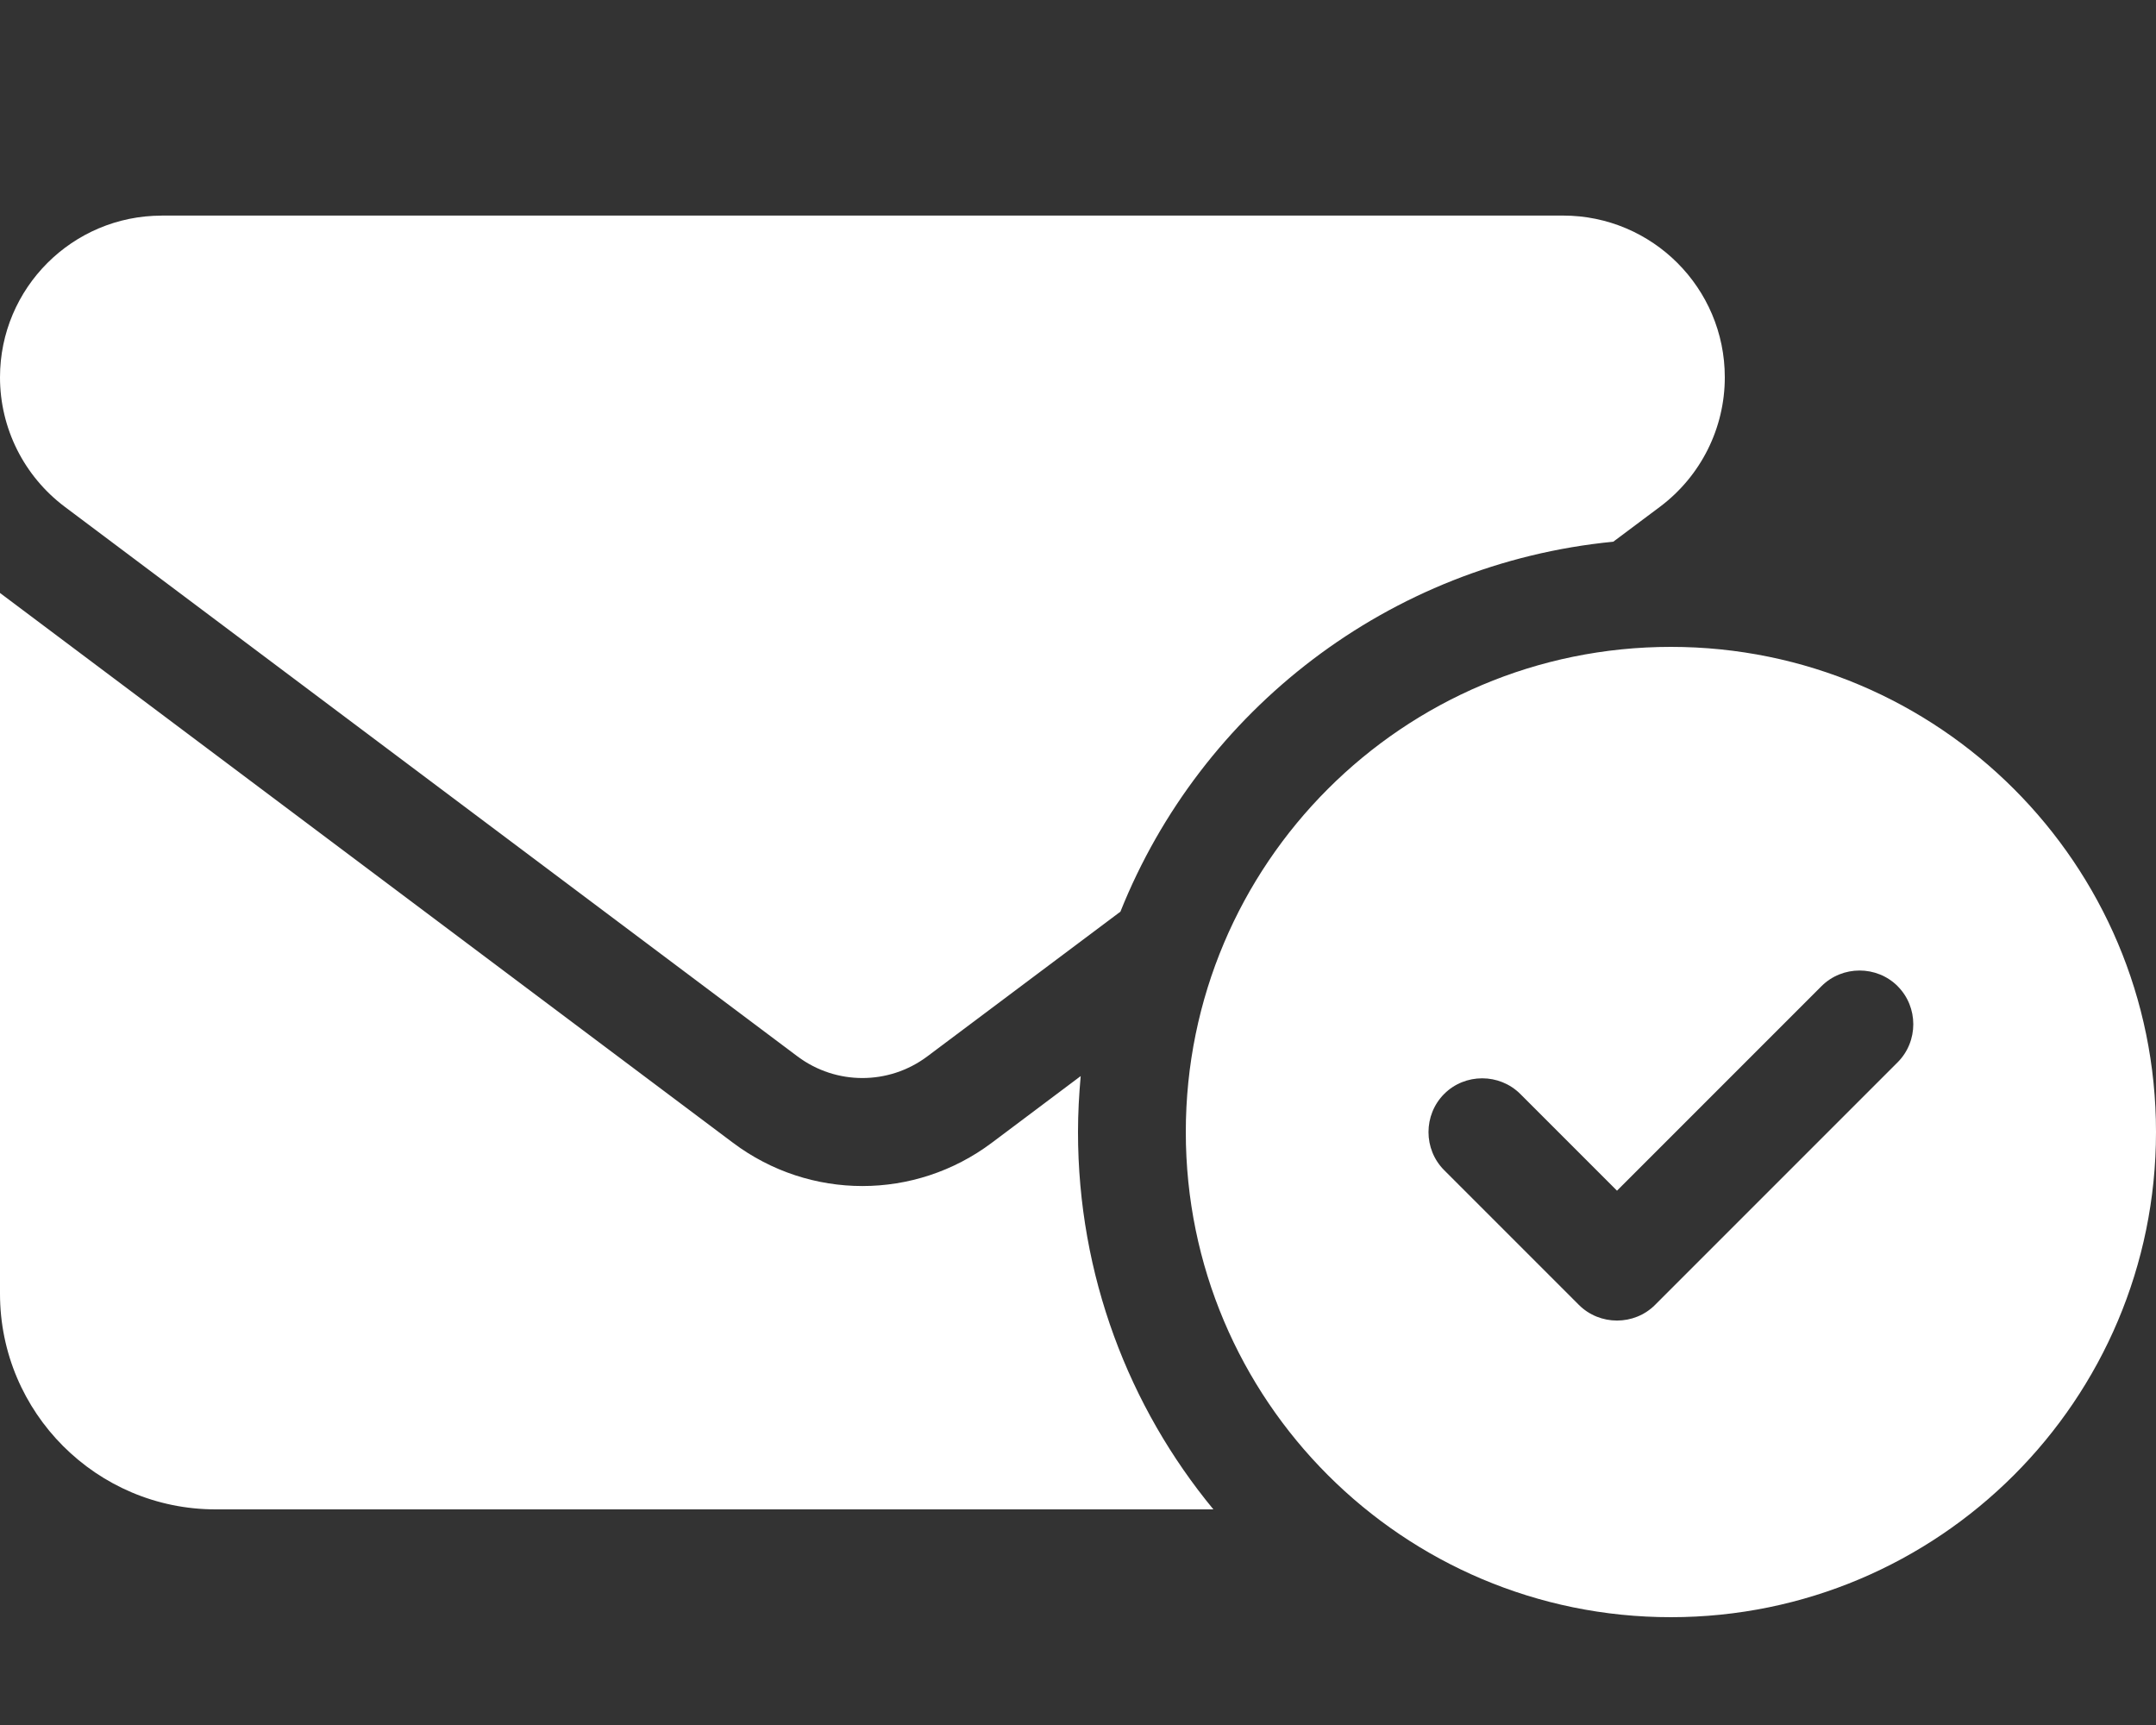 <?xml version="1.0" encoding="UTF-8"?> <svg xmlns="http://www.w3.org/2000/svg" version="1.1" width="40" height="32" viewBox="0 0 40 32"><rect x="0" y="0" width="40" height="32" fill="#333333" stroke="none"/><title>envelope-circle-check</title><path fill="#ffffff" d="M3 4c-1.656 0-3 1.344-3 3 0 0.944 0.444 1.831 1.2 2.4l13.6 10.2c0.713 0.531 1.687 0.531 2.4 0l3.587-2.688c1.494-3.738 4.981-6.456 9.144-6.863l0.869-0.65c0.756-0.569 1.2-1.456 1.2-2.4 0-1.656-1.344-3-3-3h-26zM18.4 21.2c-1.425 1.069-3.375 1.069-4.8 0l-13.6-10.2v13c0 2.206 1.794 4 4 4h18.512c-1.569-1.9-2.512-4.344-2.512-7 0-0.35 0.019-0.694 0.050-1.038l-1.65 1.238zM40 21c0-4.971-4.029-9-9-9s-9 4.029-9 9v0c0 4.971 4.029 9 9 9s9-4.029 9-9v0zM35.206 18.294c0.388 0.387 0.388 1.025 0 1.413l-4.5 4.5c-0.387 0.387-1.025 0.387-1.413 0l-2.5-2.5c-0.387-0.387-0.387-1.025 0-1.413s1.025-0.387 1.413 0l1.794 1.794 3.794-3.794c0.388-0.387 1.025-0.387 1.413 0z"></path></svg> 